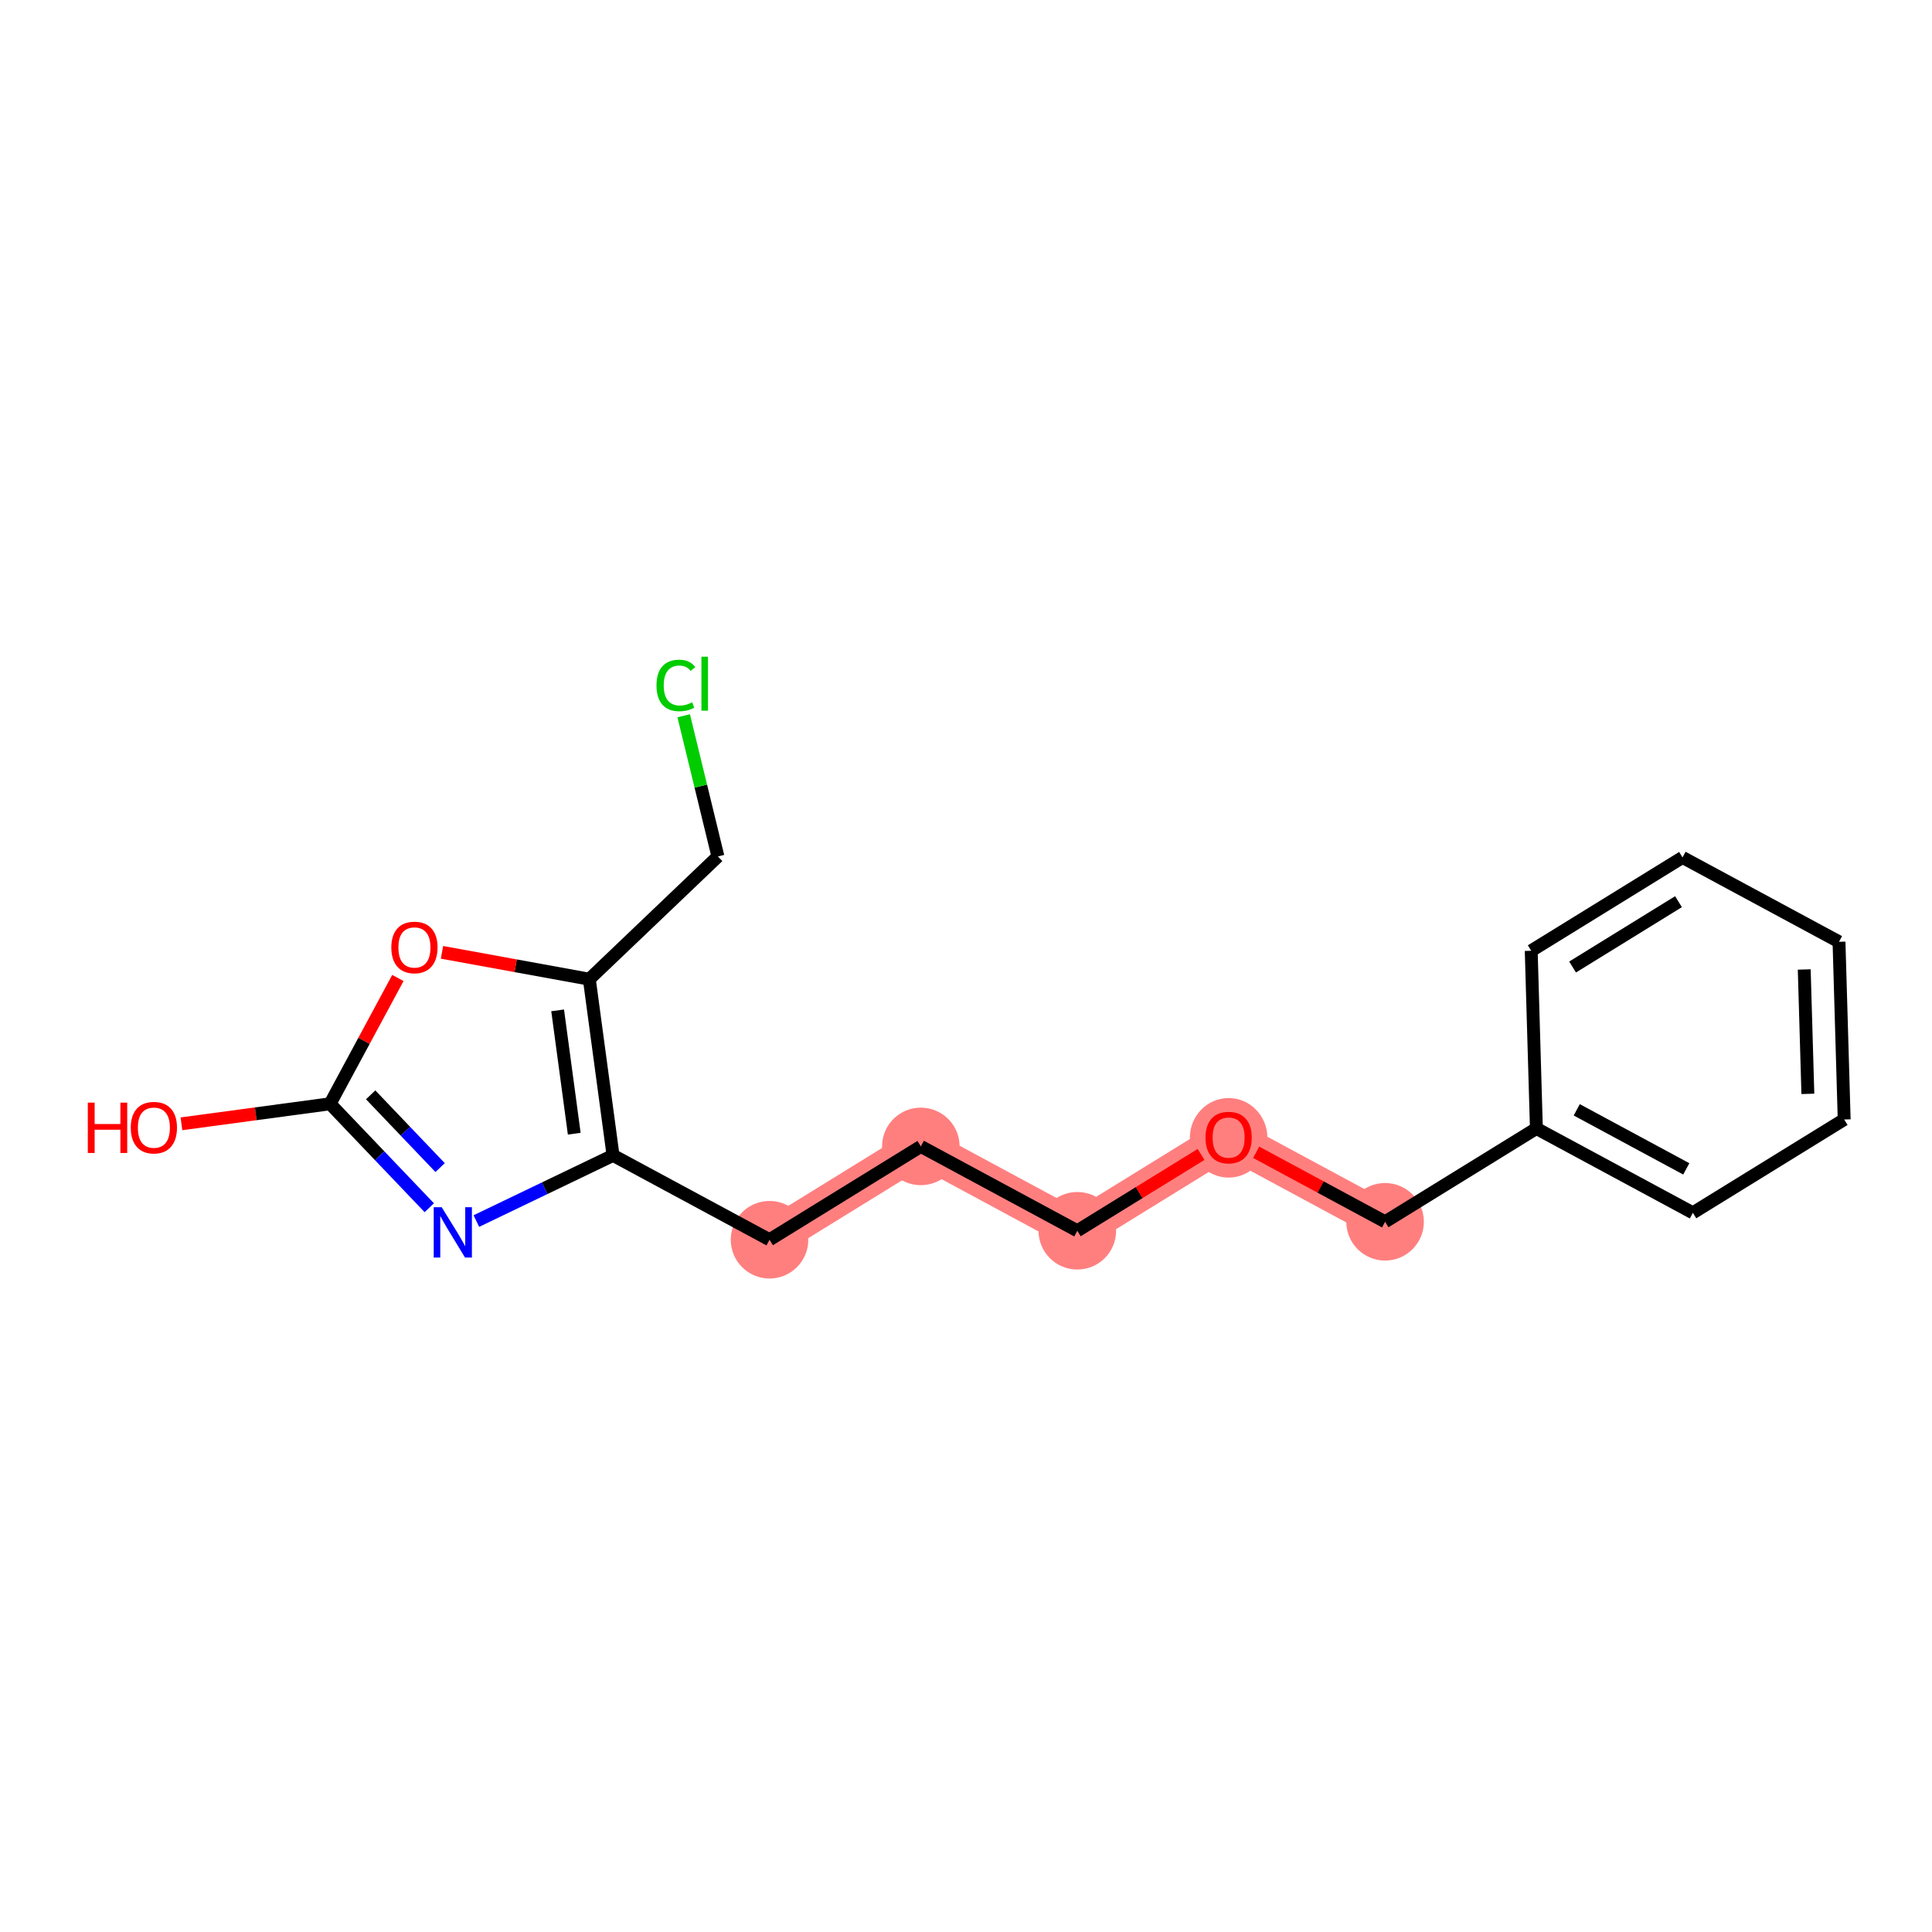 <?xml version='1.0' encoding='iso-8859-1'?>
<svg version='1.1' baseProfile='full'
              xmlns='http://www.w3.org/2000/svg'
                      xmlns:rdkit='http://www.rdkit.org/xml'
                      xmlns:xlink='http://www.w3.org/1999/xlink'
                  xml:space='preserve'
width='300px' height='300px' viewBox='0 0 300 300'>
<!-- END OF HEADER -->
<rect style='opacity:1.0;fill:#FFFFFF;stroke:none' width='300' height='300' x='0' y='0'> </rect>
<rect style='opacity:1.0;fill:#FFFFFF;stroke:none' width='300' height='300' x='0' y='0'> </rect>
<path d='M 119.492,192.506 L 142.986,178.013' style='fill:none;fill-rule:evenodd;stroke:#FF7F7F;stroke-width:5.9px;stroke-linecap:butt;stroke-linejoin:miter;stroke-opacity:1' />
<path d='M 142.986,178.013 L 167.284,191.113' style='fill:none;fill-rule:evenodd;stroke:#FF7F7F;stroke-width:5.9px;stroke-linecap:butt;stroke-linejoin:miter;stroke-opacity:1' />
<path d='M 167.284,191.113 L 190.779,176.62' style='fill:none;fill-rule:evenodd;stroke:#FF7F7F;stroke-width:5.9px;stroke-linecap:butt;stroke-linejoin:miter;stroke-opacity:1' />
<path d='M 190.779,176.62 L 215.077,189.72' style='fill:none;fill-rule:evenodd;stroke:#FF7F7F;stroke-width:5.9px;stroke-linecap:butt;stroke-linejoin:miter;stroke-opacity:1' />
<ellipse cx='119.492' cy='192.506' rx='5.521' ry='5.521'  style='fill:#FF7F7F;fill-rule:evenodd;stroke:#FF7F7F;stroke-width:1.0px;stroke-linecap:butt;stroke-linejoin:miter;stroke-opacity:1' />
<ellipse cx='142.986' cy='178.013' rx='5.521' ry='5.521'  style='fill:#FF7F7F;fill-rule:evenodd;stroke:#FF7F7F;stroke-width:1.0px;stroke-linecap:butt;stroke-linejoin:miter;stroke-opacity:1' />
<ellipse cx='167.284' cy='191.113' rx='5.521' ry='5.521'  style='fill:#FF7F7F;fill-rule:evenodd;stroke:#FF7F7F;stroke-width:1.0px;stroke-linecap:butt;stroke-linejoin:miter;stroke-opacity:1' />
<ellipse cx='190.779' cy='176.68' rx='5.521' ry='5.676'  style='fill:#FF7F7F;fill-rule:evenodd;stroke:#FF7F7F;stroke-width:1.0px;stroke-linecap:butt;stroke-linejoin:miter;stroke-opacity:1' />
<ellipse cx='215.077' cy='189.72' rx='5.521' ry='5.521'  style='fill:#FF7F7F;fill-rule:evenodd;stroke:#FF7F7F;stroke-width:1.0px;stroke-linecap:butt;stroke-linejoin:miter;stroke-opacity:1' />
<path class='bond-0 atom-0 atom-1' d='M 28.173,174.504 L 39.713,172.95' style='fill:none;fill-rule:evenodd;stroke:#FF0000;stroke-width:2.0px;stroke-linecap:butt;stroke-linejoin:miter;stroke-opacity:1' />
<path class='bond-0 atom-0 atom-1' d='M 39.713,172.95 L 51.252,171.396' style='fill:none;fill-rule:evenodd;stroke:#000000;stroke-width:2.0px;stroke-linecap:butt;stroke-linejoin:miter;stroke-opacity:1' />
<path class='bond-1 atom-1 atom-2' d='M 51.252,171.396 L 58.955,179.465' style='fill:none;fill-rule:evenodd;stroke:#000000;stroke-width:2.0px;stroke-linecap:butt;stroke-linejoin:miter;stroke-opacity:1' />
<path class='bond-1 atom-1 atom-2' d='M 58.955,179.465 L 66.658,187.535' style='fill:none;fill-rule:evenodd;stroke:#0000FF;stroke-width:2.0px;stroke-linecap:butt;stroke-linejoin:miter;stroke-opacity:1' />
<path class='bond-1 atom-1 atom-2' d='M 57.556,170.005 L 62.949,175.653' style='fill:none;fill-rule:evenodd;stroke:#000000;stroke-width:2.0px;stroke-linecap:butt;stroke-linejoin:miter;stroke-opacity:1' />
<path class='bond-1 atom-1 atom-2' d='M 62.949,175.653 L 68.341,181.302' style='fill:none;fill-rule:evenodd;stroke:#0000FF;stroke-width:2.0px;stroke-linecap:butt;stroke-linejoin:miter;stroke-opacity:1' />
<path class='bond-18 atom-18 atom-1' d='M 61.783,151.862 L 56.518,161.629' style='fill:none;fill-rule:evenodd;stroke:#FF0000;stroke-width:2.0px;stroke-linecap:butt;stroke-linejoin:miter;stroke-opacity:1' />
<path class='bond-18 atom-18 atom-1' d='M 56.518,161.629 L 51.252,171.396' style='fill:none;fill-rule:evenodd;stroke:#000000;stroke-width:2.0px;stroke-linecap:butt;stroke-linejoin:miter;stroke-opacity:1' />
<path class='bond-2 atom-2 atom-3' d='M 73.968,189.607 L 84.581,184.506' style='fill:none;fill-rule:evenodd;stroke:#0000FF;stroke-width:2.0px;stroke-linecap:butt;stroke-linejoin:miter;stroke-opacity:1' />
<path class='bond-2 atom-2 atom-3' d='M 84.581,184.506 L 95.194,179.406' style='fill:none;fill-rule:evenodd;stroke:#000000;stroke-width:2.0px;stroke-linecap:butt;stroke-linejoin:miter;stroke-opacity:1' />
<path class='bond-3 atom-3 atom-4' d='M 95.194,179.406 L 119.492,192.506' style='fill:none;fill-rule:evenodd;stroke:#000000;stroke-width:2.0px;stroke-linecap:butt;stroke-linejoin:miter;stroke-opacity:1' />
<path class='bond-14 atom-3 atom-15' d='M 95.194,179.406 L 91.509,152.048' style='fill:none;fill-rule:evenodd;stroke:#000000;stroke-width:2.0px;stroke-linecap:butt;stroke-linejoin:miter;stroke-opacity:1' />
<path class='bond-14 atom-3 atom-15' d='M 89.169,176.039 L 86.59,156.888' style='fill:none;fill-rule:evenodd;stroke:#000000;stroke-width:2.0px;stroke-linecap:butt;stroke-linejoin:miter;stroke-opacity:1' />
<path class='bond-4 atom-4 atom-5' d='M 119.492,192.506 L 142.986,178.013' style='fill:none;fill-rule:evenodd;stroke:#000000;stroke-width:2.0px;stroke-linecap:butt;stroke-linejoin:miter;stroke-opacity:1' />
<path class='bond-5 atom-5 atom-6' d='M 142.986,178.013 L 167.284,191.113' style='fill:none;fill-rule:evenodd;stroke:#000000;stroke-width:2.0px;stroke-linecap:butt;stroke-linejoin:miter;stroke-opacity:1' />
<path class='bond-6 atom-6 atom-7' d='M 167.284,191.113 L 176.892,185.186' style='fill:none;fill-rule:evenodd;stroke:#000000;stroke-width:2.0px;stroke-linecap:butt;stroke-linejoin:miter;stroke-opacity:1' />
<path class='bond-6 atom-6 atom-7' d='M 176.892,185.186 L 186.5,179.259' style='fill:none;fill-rule:evenodd;stroke:#FF0000;stroke-width:2.0px;stroke-linecap:butt;stroke-linejoin:miter;stroke-opacity:1' />
<path class='bond-7 atom-7 atom-8' d='M 195.057,178.926 L 205.067,184.323' style='fill:none;fill-rule:evenodd;stroke:#FF0000;stroke-width:2.0px;stroke-linecap:butt;stroke-linejoin:miter;stroke-opacity:1' />
<path class='bond-7 atom-7 atom-8' d='M 205.067,184.323 L 215.077,189.72' style='fill:none;fill-rule:evenodd;stroke:#000000;stroke-width:2.0px;stroke-linecap:butt;stroke-linejoin:miter;stroke-opacity:1' />
<path class='bond-8 atom-8 atom-9' d='M 215.077,189.72 L 238.571,175.227' style='fill:none;fill-rule:evenodd;stroke:#000000;stroke-width:2.0px;stroke-linecap:butt;stroke-linejoin:miter;stroke-opacity:1' />
<path class='bond-9 atom-9 atom-10' d='M 238.571,175.227 L 262.869,188.327' style='fill:none;fill-rule:evenodd;stroke:#000000;stroke-width:2.0px;stroke-linecap:butt;stroke-linejoin:miter;stroke-opacity:1' />
<path class='bond-9 atom-9 atom-10' d='M 244.836,172.332 L 261.845,181.502' style='fill:none;fill-rule:evenodd;stroke:#000000;stroke-width:2.0px;stroke-linecap:butt;stroke-linejoin:miter;stroke-opacity:1' />
<path class='bond-19 atom-14 atom-9' d='M 237.767,147.634 L 238.571,175.227' style='fill:none;fill-rule:evenodd;stroke:#000000;stroke-width:2.0px;stroke-linecap:butt;stroke-linejoin:miter;stroke-opacity:1' />
<path class='bond-10 atom-10 atom-11' d='M 262.869,188.327 L 286.364,173.834' style='fill:none;fill-rule:evenodd;stroke:#000000;stroke-width:2.0px;stroke-linecap:butt;stroke-linejoin:miter;stroke-opacity:1' />
<path class='bond-11 atom-11 atom-12' d='M 286.364,173.834 L 285.559,146.241' style='fill:none;fill-rule:evenodd;stroke:#000000;stroke-width:2.0px;stroke-linecap:butt;stroke-linejoin:miter;stroke-opacity:1' />
<path class='bond-11 atom-11 atom-12' d='M 280.724,169.855 L 280.161,150.54' style='fill:none;fill-rule:evenodd;stroke:#000000;stroke-width:2.0px;stroke-linecap:butt;stroke-linejoin:miter;stroke-opacity:1' />
<path class='bond-12 atom-12 atom-13' d='M 285.559,146.241 L 261.261,133.141' style='fill:none;fill-rule:evenodd;stroke:#000000;stroke-width:2.0px;stroke-linecap:butt;stroke-linejoin:miter;stroke-opacity:1' />
<path class='bond-13 atom-13 atom-14' d='M 261.261,133.141 L 237.767,147.634' style='fill:none;fill-rule:evenodd;stroke:#000000;stroke-width:2.0px;stroke-linecap:butt;stroke-linejoin:miter;stroke-opacity:1' />
<path class='bond-13 atom-13 atom-14' d='M 260.635,140.013 L 244.19,150.158' style='fill:none;fill-rule:evenodd;stroke:#000000;stroke-width:2.0px;stroke-linecap:butt;stroke-linejoin:miter;stroke-opacity:1' />
<path class='bond-15 atom-15 atom-16' d='M 91.509,152.048 L 111.477,132.987' style='fill:none;fill-rule:evenodd;stroke:#000000;stroke-width:2.0px;stroke-linecap:butt;stroke-linejoin:miter;stroke-opacity:1' />
<path class='bond-17 atom-15 atom-18' d='M 91.509,152.048 L 80.07,149.963' style='fill:none;fill-rule:evenodd;stroke:#000000;stroke-width:2.0px;stroke-linecap:butt;stroke-linejoin:miter;stroke-opacity:1' />
<path class='bond-17 atom-15 atom-18' d='M 80.07,149.963 L 68.631,147.877' style='fill:none;fill-rule:evenodd;stroke:#FF0000;stroke-width:2.0px;stroke-linecap:butt;stroke-linejoin:miter;stroke-opacity:1' />
<path class='bond-16 atom-16 atom-17' d='M 111.477,132.987 L 108.821,122.065' style='fill:none;fill-rule:evenodd;stroke:#000000;stroke-width:2.0px;stroke-linecap:butt;stroke-linejoin:miter;stroke-opacity:1' />
<path class='bond-16 atom-16 atom-17' d='M 108.821,122.065 L 106.164,111.144' style='fill:none;fill-rule:evenodd;stroke:#00CC00;stroke-width:2.0px;stroke-linecap:butt;stroke-linejoin:miter;stroke-opacity:1' />
<path  class='atom-0' d='M 13.636 171.215
L 14.696 171.215
L 14.696 174.539
L 18.694 174.539
L 18.694 171.215
L 19.754 171.215
L 19.754 179.033
L 18.694 179.033
L 18.694 175.422
L 14.696 175.422
L 14.696 179.033
L 13.636 179.033
L 13.636 171.215
' fill='#FF0000'/>
<path  class='atom-0' d='M 20.306 175.102
Q 20.306 173.225, 21.233 172.176
Q 22.161 171.127, 23.894 171.127
Q 25.628 171.127, 26.555 172.176
Q 27.483 173.225, 27.483 175.102
Q 27.483 177.001, 26.544 178.083
Q 25.606 179.154, 23.894 179.154
Q 22.172 179.154, 21.233 178.083
Q 20.306 177.012, 20.306 175.102
M 23.894 178.271
Q 25.087 178.271, 25.727 177.476
Q 26.379 176.67, 26.379 175.102
Q 26.379 173.567, 25.727 172.794
Q 25.087 172.01, 23.894 172.01
Q 22.702 172.01, 22.05 172.783
Q 21.41 173.556, 21.41 175.102
Q 21.41 176.681, 22.05 177.476
Q 22.702 178.271, 23.894 178.271
' fill='#FF0000'/>
<path  class='atom-2' d='M 68.585 187.455
L 71.147 191.595
Q 71.401 192.004, 71.809 192.744
Q 72.218 193.483, 72.24 193.528
L 72.24 187.455
L 73.278 187.455
L 73.278 195.272
L 72.207 195.272
L 69.457 190.745
Q 69.137 190.215, 68.795 189.608
Q 68.464 189, 68.364 188.813
L 68.364 195.272
L 67.348 195.272
L 67.348 187.455
L 68.585 187.455
' fill='#0000FF'/>
<path  class='atom-7' d='M 187.19 176.642
Q 187.19 174.765, 188.117 173.716
Q 189.045 172.667, 190.779 172.667
Q 192.512 172.667, 193.44 173.716
Q 194.367 174.765, 194.367 176.642
Q 194.367 178.541, 193.429 179.623
Q 192.49 180.694, 190.779 180.694
Q 189.056 180.694, 188.117 179.623
Q 187.19 178.552, 187.19 176.642
M 190.779 179.811
Q 191.971 179.811, 192.612 179.016
Q 193.263 178.21, 193.263 176.642
Q 193.263 175.107, 192.612 174.334
Q 191.971 173.55, 190.779 173.55
Q 189.586 173.55, 188.935 174.323
Q 188.294 175.096, 188.294 176.642
Q 188.294 178.221, 188.935 179.016
Q 189.586 179.811, 190.779 179.811
' fill='#FF0000'/>
<path  class='atom-17' d='M 101.939 106.434
Q 101.939 104.491, 102.844 103.475
Q 103.761 102.448, 105.494 102.448
Q 107.106 102.448, 107.968 103.586
L 107.239 104.182
Q 106.61 103.354, 105.494 103.354
Q 104.313 103.354, 103.683 104.149
Q 103.065 104.933, 103.065 106.434
Q 103.065 107.98, 103.706 108.775
Q 104.357 109.57, 105.616 109.57
Q 106.477 109.57, 107.482 109.051
L 107.791 109.879
Q 107.382 110.144, 106.764 110.299
Q 106.146 110.454, 105.461 110.454
Q 103.761 110.454, 102.844 109.416
Q 101.939 108.378, 101.939 106.434
' fill='#00CC00'/>
<path  class='atom-17' d='M 108.917 101.973
L 109.933 101.973
L 109.933 110.354
L 108.917 110.354
L 108.917 101.973
' fill='#00CC00'/>
<path  class='atom-18' d='M 60.764 147.12
Q 60.764 145.242, 61.691 144.193
Q 62.618 143.144, 64.352 143.144
Q 66.086 143.144, 67.013 144.193
Q 67.941 145.242, 67.941 147.12
Q 67.941 149.019, 67.002 150.101
Q 66.064 151.172, 64.352 151.172
Q 62.63 151.172, 61.691 150.101
Q 60.764 149.03, 60.764 147.12
M 64.352 150.289
Q 65.545 150.289, 66.185 149.494
Q 66.837 148.688, 66.837 147.12
Q 66.837 145.585, 66.185 144.812
Q 65.545 144.028, 64.352 144.028
Q 63.16 144.028, 62.508 144.801
Q 61.868 145.574, 61.868 147.12
Q 61.868 148.699, 62.508 149.494
Q 63.16 150.289, 64.352 150.289
' fill='#FF0000'/>
</svg>
